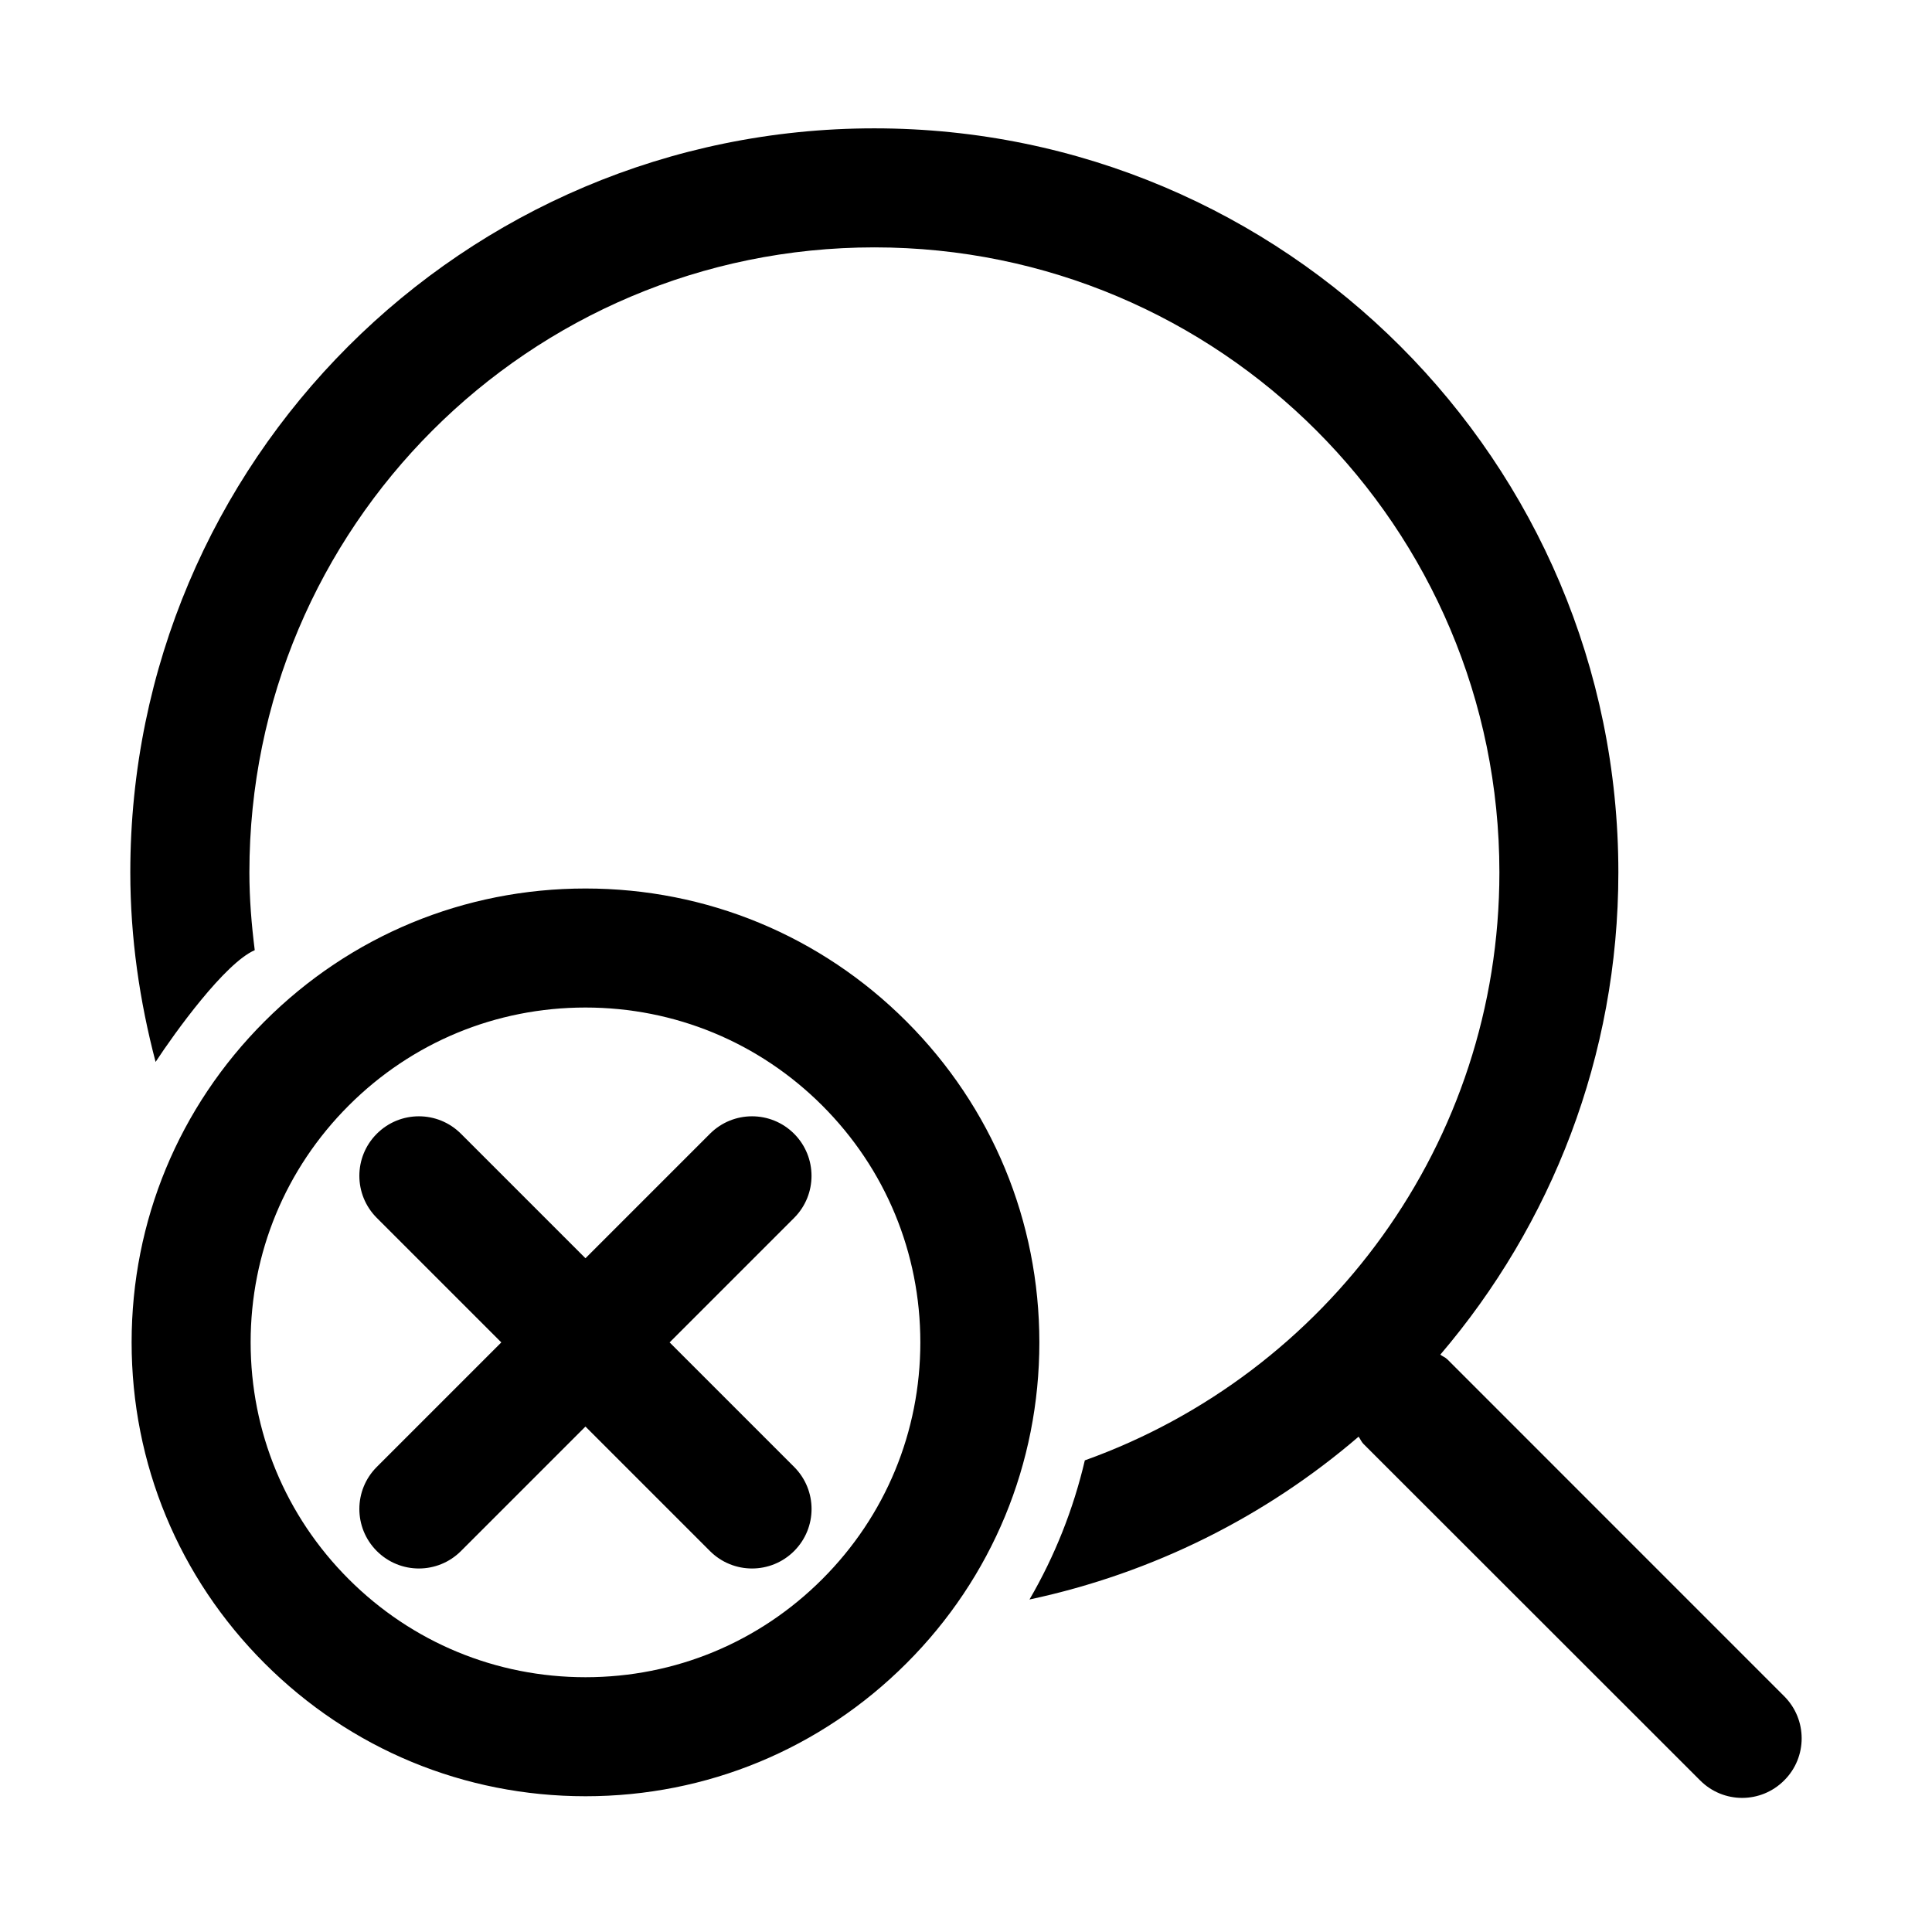 <svg viewBox="0 0 1024 1024" version="1.1" xmlns="http://www.w3.org/2000/svg">
    <path d="M945.644 899.026 767.205 720.556c-1.135-1.137-2.586-1.641-3.816-2.555 58.733-68.858 94.376-158.03 94.376-255.624 0-217.741-176.578-394.35-394.35-394.35-217.772 0-394.35 176.608-394.35 394.35 0 34.792 4.953 68.322 13.406 100.464 10.22-15.584 36.712-52.365 52.55-59.237-1.703-13.532-2.839-27.221-2.839-41.227 0-182.917 148.315-331.265 331.265-331.265s331.264 148.347 331.264 331.265c0 143.771-91.759 265.812-219.728 311.644-6.089 25.96-15.93 50.72-29.335 73.748 65.641-14.006 125.321-44.097 174.433-86.302 0.915 1.199 1.419 2.648 2.524 3.784l178.469 178.376c12.334 12.396 32.269 12.396 44.602 0C958.007 931.356 958.007 911.359 945.644 899.026L945.644 899.026zM480.417 541.361c-45.421-45.421-105.827-70.436-170.111-70.436-64.284 0-124.657 25.015-170.08 70.436-45.453 45.423-70.467 105.826-70.467 170.109 0 64.285 25.014 124.658 70.467 170.111 45.453 45.454 105.858 70.466 170.111 70.466 0 0 0 0 0.031 0 64.253 0 124.659-25.045 170.08-70.466 45.423-45.389 70.437-105.826 70.437-170.111C550.853 647.218 525.838 586.813 480.417 541.361zM435.815 836.98c-33.531 33.532-78.101 51.983-125.478 51.983l0 0c-47.409 0-92.011-18.484-125.51-51.983-33.53-33.53-51.983-78.1-51.983-125.51 0-47.409 18.453-91.978 51.983-125.506 33.53-33.533 78.069-51.953 125.478-51.953 47.41 0 91.979 18.453 125.51 51.953 33.53 33.53 51.982 78.098 51.982 125.506C487.797 758.912 469.345 803.451 435.815 836.98zM420.896 600.914c-12.334-12.336-32.269-12.336-44.602 0l-65.989 65.987-65.988-65.987c-12.333-12.336-32.268-12.336-44.601 0-12.334 12.333-12.334 32.267 0 44.602l65.987 65.986-65.987 65.988c-12.334 12.333-12.334 32.268 0 44.602 6.15 6.151 14.226 9.243 22.3 9.243 8.076 0 16.151-3.091 22.301-9.243l65.988-65.987 65.989 65.987c6.15 6.151 14.225 9.243 22.3 9.243 8.076 0 16.151-3.091 22.301-9.243 12.334-12.334 12.334-32.269 0-44.602l-65.987-65.988 65.987-65.986C433.197 633.213 433.197 613.247 420.896 600.914L420.896 600.914z"/>
</svg>